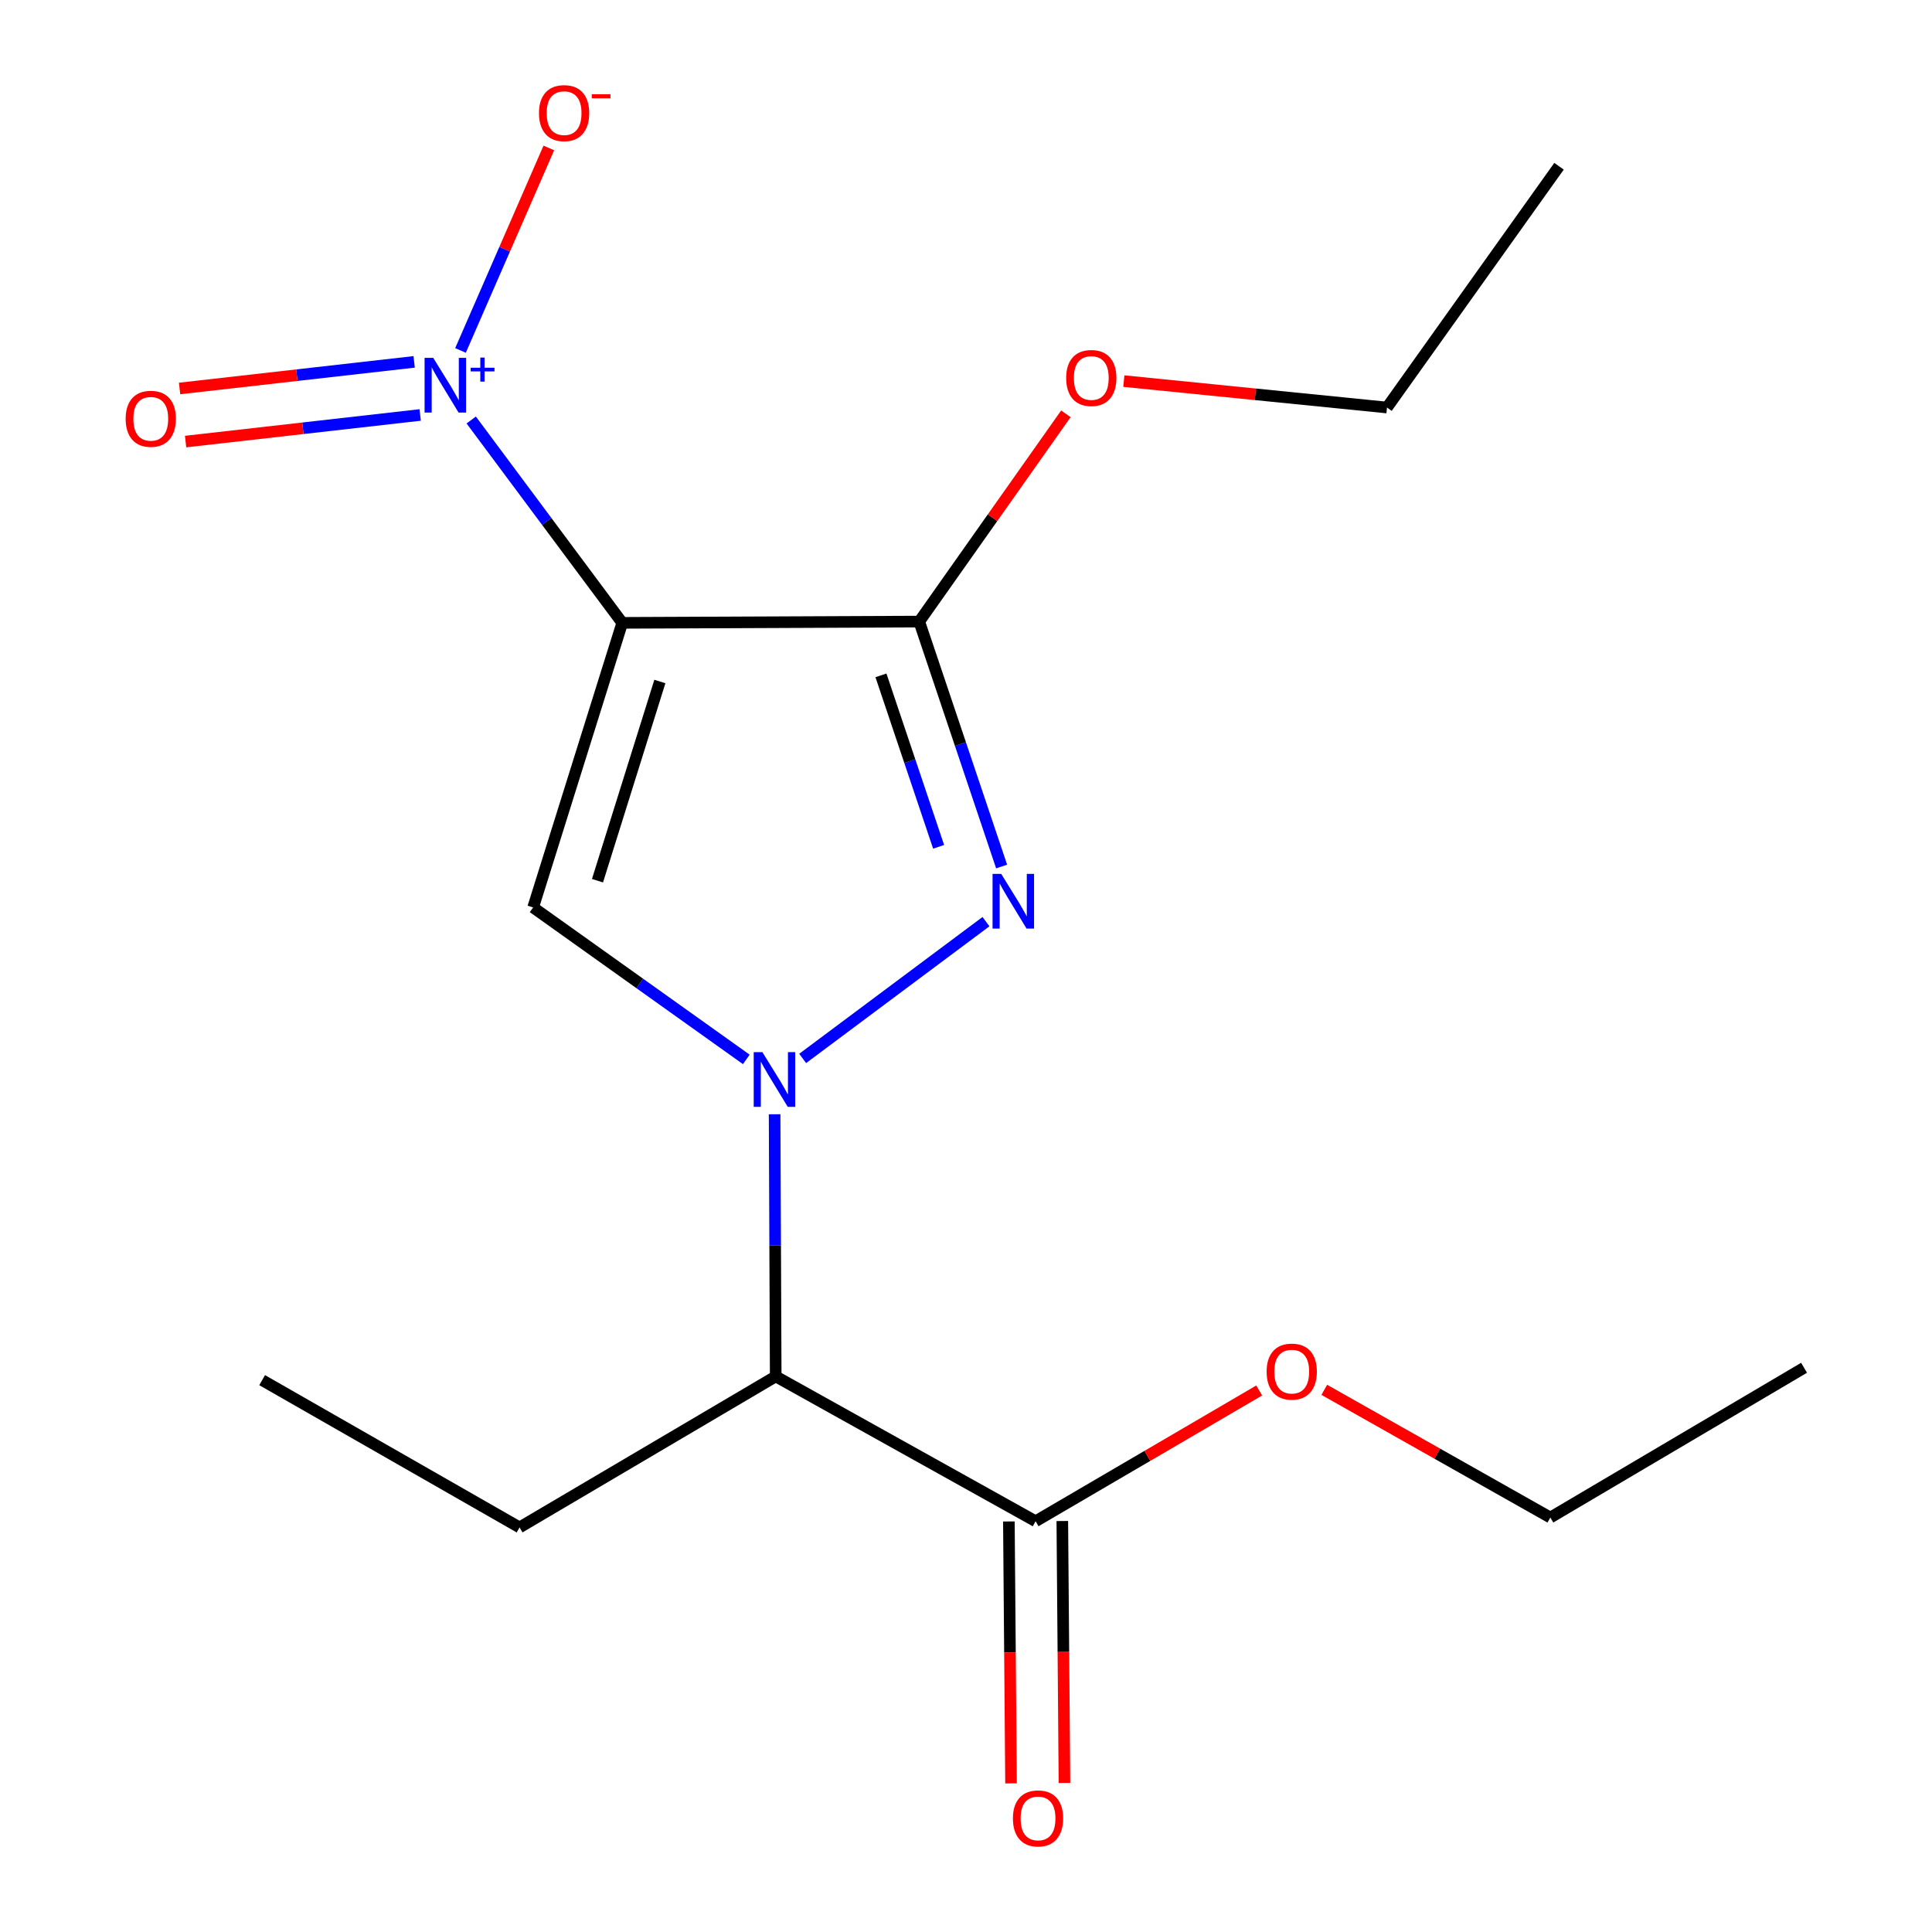 <?xml version='1.0' encoding='iso-8859-1'?>
<svg version='1.1' baseProfile='full'
              xmlns='http://www.w3.org/2000/svg'
                      xmlns:rdkit='http://www.rdkit.org/xml'
                      xmlns:xlink='http://www.w3.org/1999/xlink'
                  xml:space='preserve'
width='1000px' height='1000px' viewBox='0 0 1000 1000'>
<!-- END OF HEADER -->
<rect style='opacity:1.0;fill:#FFFFFF;stroke:none' width='1000' height='1000' x='0' y='0'> </rect>
<path class='bond-2' d='M 322.074,322.387 L 275.95,469.686' style='fill:none;fill-rule:evenodd;stroke:#000000;stroke-width:6px;stroke-linecap:butt;stroke-linejoin:miter;stroke-opacity:1' />
<path class='bond-2' d='M 341.547,352.746 L 309.261,455.855' style='fill:none;fill-rule:evenodd;stroke:#000000;stroke-width:6px;stroke-linecap:butt;stroke-linejoin:miter;stroke-opacity:1' />
<path class='bond-3' d='M 322.074,322.387 L 475.795,321.726' style='fill:none;fill-rule:evenodd;stroke:#000000;stroke-width:6px;stroke-linecap:butt;stroke-linejoin:miter;stroke-opacity:1' />
<path class='bond-4' d='M 322.074,322.387 L 282.986,269.888' style='fill:none;fill-rule:evenodd;stroke:#000000;stroke-width:6px;stroke-linecap:butt;stroke-linejoin:miter;stroke-opacity:1' />
<path class='bond-4' d='M 282.986,269.888 L 243.898,217.388' style='fill:none;fill-rule:evenodd;stroke:#0000FF;stroke-width:6px;stroke-linecap:butt;stroke-linejoin:miter;stroke-opacity:1' />
<path class='bond-0' d='M 386.287,548.347 L 331.118,509.016' style='fill:none;fill-rule:evenodd;stroke:#0000FF;stroke-width:6px;stroke-linecap:butt;stroke-linejoin:miter;stroke-opacity:1' />
<path class='bond-0' d='M 331.118,509.016 L 275.95,469.686' style='fill:none;fill-rule:evenodd;stroke:#000000;stroke-width:6px;stroke-linecap:butt;stroke-linejoin:miter;stroke-opacity:1' />
<path class='bond-5' d='M 400.938,576.74 L 401.223,644.584' style='fill:none;fill-rule:evenodd;stroke:#0000FF;stroke-width:6px;stroke-linecap:butt;stroke-linejoin:miter;stroke-opacity:1' />
<path class='bond-5' d='M 401.223,644.584 L 401.508,712.428' style='fill:none;fill-rule:evenodd;stroke:#000000;stroke-width:6px;stroke-linecap:butt;stroke-linejoin:miter;stroke-opacity:1' />
<path class='bond-18' d='M 415.459,547.846 L 510.344,477.042' style='fill:none;fill-rule:evenodd;stroke:#0000FF;stroke-width:6px;stroke-linecap:butt;stroke-linejoin:miter;stroke-opacity:1' />
<path class='bond-1' d='M 518.438,448.512 L 497.116,385.119' style='fill:none;fill-rule:evenodd;stroke:#0000FF;stroke-width:6px;stroke-linecap:butt;stroke-linejoin:miter;stroke-opacity:1' />
<path class='bond-1' d='M 497.116,385.119 L 475.795,321.726' style='fill:none;fill-rule:evenodd;stroke:#000000;stroke-width:6px;stroke-linecap:butt;stroke-linejoin:miter;stroke-opacity:1' />
<path class='bond-1' d='M 485.828,438.31 L 470.903,393.935' style='fill:none;fill-rule:evenodd;stroke:#0000FF;stroke-width:6px;stroke-linecap:butt;stroke-linejoin:miter;stroke-opacity:1' />
<path class='bond-1' d='M 470.903,393.935 L 455.978,349.561' style='fill:none;fill-rule:evenodd;stroke:#000000;stroke-width:6px;stroke-linecap:butt;stroke-linejoin:miter;stroke-opacity:1' />
<path class='bond-10' d='M 475.795,321.726 L 513.749,267.958' style='fill:none;fill-rule:evenodd;stroke:#000000;stroke-width:6px;stroke-linecap:butt;stroke-linejoin:miter;stroke-opacity:1' />
<path class='bond-10' d='M 513.749,267.958 L 551.703,214.19' style='fill:none;fill-rule:evenodd;stroke:#FF0000;stroke-width:6px;stroke-linecap:butt;stroke-linejoin:miter;stroke-opacity:1' />
<path class='bond-7' d='M 238.355,181.391 L 261.214,128.988' style='fill:none;fill-rule:evenodd;stroke:#0000FF;stroke-width:6px;stroke-linecap:butt;stroke-linejoin:miter;stroke-opacity:1' />
<path class='bond-7' d='M 261.214,128.988 L 284.074,76.585' style='fill:none;fill-rule:evenodd;stroke:#FF0000;stroke-width:6px;stroke-linecap:butt;stroke-linejoin:miter;stroke-opacity:1' />
<path class='bond-8' d='M 214.368,187.307 L 153.66,194.19' style='fill:none;fill-rule:evenodd;stroke:#0000FF;stroke-width:6px;stroke-linecap:butt;stroke-linejoin:miter;stroke-opacity:1' />
<path class='bond-8' d='M 153.66,194.19 L 92.952,201.073' style='fill:none;fill-rule:evenodd;stroke:#FF0000;stroke-width:6px;stroke-linecap:butt;stroke-linejoin:miter;stroke-opacity:1' />
<path class='bond-8' d='M 217.484,214.787 L 156.776,221.67' style='fill:none;fill-rule:evenodd;stroke:#0000FF;stroke-width:6px;stroke-linecap:butt;stroke-linejoin:miter;stroke-opacity:1' />
<path class='bond-8' d='M 156.776,221.67 L 96.067,228.553' style='fill:none;fill-rule:evenodd;stroke:#FF0000;stroke-width:6px;stroke-linecap:butt;stroke-linejoin:miter;stroke-opacity:1' />
<path class='bond-6' d='M 401.508,712.428 L 536.023,787.391' style='fill:none;fill-rule:evenodd;stroke:#000000;stroke-width:6px;stroke-linecap:butt;stroke-linejoin:miter;stroke-opacity:1' />
<path class='bond-12' d='M 401.508,712.428 L 268.928,790.587' style='fill:none;fill-rule:evenodd;stroke:#000000;stroke-width:6px;stroke-linecap:butt;stroke-linejoin:miter;stroke-opacity:1' />
<path class='bond-9' d='M 522.196,787.505 L 522.751,855.291' style='fill:none;fill-rule:evenodd;stroke:#000000;stroke-width:6px;stroke-linecap:butt;stroke-linejoin:miter;stroke-opacity:1' />
<path class='bond-9' d='M 522.751,855.291 L 523.307,923.077' style='fill:none;fill-rule:evenodd;stroke:#FF0000;stroke-width:6px;stroke-linecap:butt;stroke-linejoin:miter;stroke-opacity:1' />
<path class='bond-9' d='M 549.851,787.278 L 550.406,855.064' style='fill:none;fill-rule:evenodd;stroke:#000000;stroke-width:6px;stroke-linecap:butt;stroke-linejoin:miter;stroke-opacity:1' />
<path class='bond-9' d='M 550.406,855.064 L 550.962,922.851' style='fill:none;fill-rule:evenodd;stroke:#FF0000;stroke-width:6px;stroke-linecap:butt;stroke-linejoin:miter;stroke-opacity:1' />
<path class='bond-11' d='M 536.023,787.391 L 593.893,753.55' style='fill:none;fill-rule:evenodd;stroke:#000000;stroke-width:6px;stroke-linecap:butt;stroke-linejoin:miter;stroke-opacity:1' />
<path class='bond-11' d='M 593.893,753.55 L 651.763,719.71' style='fill:none;fill-rule:evenodd;stroke:#FF0000;stroke-width:6px;stroke-linecap:butt;stroke-linejoin:miter;stroke-opacity:1' />
<path class='bond-13' d='M 581.693,197.26 L 649.8,204.097' style='fill:none;fill-rule:evenodd;stroke:#FF0000;stroke-width:6px;stroke-linecap:butt;stroke-linejoin:miter;stroke-opacity:1' />
<path class='bond-13' d='M 649.8,204.097 L 717.907,210.934' style='fill:none;fill-rule:evenodd;stroke:#000000;stroke-width:6px;stroke-linecap:butt;stroke-linejoin:miter;stroke-opacity:1' />
<path class='bond-14' d='M 685.446,719.376 L 743.952,752.424' style='fill:none;fill-rule:evenodd;stroke:#FF0000;stroke-width:6px;stroke-linecap:butt;stroke-linejoin:miter;stroke-opacity:1' />
<path class='bond-14' d='M 743.952,752.424 L 802.458,785.471' style='fill:none;fill-rule:evenodd;stroke:#000000;stroke-width:6px;stroke-linecap:butt;stroke-linejoin:miter;stroke-opacity:1' />
<path class='bond-15' d='M 268.928,790.587 L 135.688,714.364' style='fill:none;fill-rule:evenodd;stroke:#000000;stroke-width:6px;stroke-linecap:butt;stroke-linejoin:miter;stroke-opacity:1' />
<path class='bond-16' d='M 717.907,210.934 L 806.944,86.052' style='fill:none;fill-rule:evenodd;stroke:#000000;stroke-width:6px;stroke-linecap:butt;stroke-linejoin:miter;stroke-opacity:1' />
<path class='bond-17' d='M 802.458,785.471 L 933.777,707.957' style='fill:none;fill-rule:evenodd;stroke:#000000;stroke-width:6px;stroke-linecap:butt;stroke-linejoin:miter;stroke-opacity:1' />
<path  class='atom-1' d='M 394.602 544.578
L 403.882 559.578
Q 404.802 561.058, 406.282 563.738
Q 407.762 566.418, 407.842 566.578
L 407.842 544.578
L 411.602 544.578
L 411.602 572.898
L 407.722 572.898
L 397.762 556.498
Q 396.602 554.578, 395.362 552.378
Q 394.162 550.178, 393.802 549.498
L 393.802 572.898
L 390.122 572.898
L 390.122 544.578
L 394.602 544.578
' fill='#0000FF'/>
<path  class='atom-2' d='M 518.225 452.33
L 527.505 467.33
Q 528.425 468.81, 529.905 471.49
Q 531.385 474.17, 531.465 474.33
L 531.465 452.33
L 535.225 452.33
L 535.225 480.65
L 531.345 480.65
L 521.385 464.25
Q 520.225 462.33, 518.985 460.13
Q 517.785 457.93, 517.425 457.25
L 517.425 480.65
L 513.745 480.65
L 513.745 452.33
L 518.225 452.33
' fill='#0000FF'/>
<path  class='atom-5' d='M 224.242 185.235
L 233.522 200.235
Q 234.442 201.715, 235.922 204.395
Q 237.402 207.075, 237.482 207.235
L 237.482 185.235
L 241.242 185.235
L 241.242 213.555
L 237.362 213.555
L 227.402 197.155
Q 226.242 195.235, 225.002 193.035
Q 223.802 190.835, 223.442 190.155
L 223.442 213.555
L 219.762 213.555
L 219.762 185.235
L 224.242 185.235
' fill='#0000FF'/>
<path  class='atom-5' d='M 243.618 190.34
L 248.607 190.34
L 248.607 185.086
L 250.825 185.086
L 250.825 190.34
L 255.947 190.34
L 255.947 192.24
L 250.825 192.24
L 250.825 197.52
L 248.607 197.52
L 248.607 192.24
L 243.618 192.24
L 243.618 190.34
' fill='#0000FF'/>
<path  class='atom-8' d='M 278.975 58.552
Q 278.975 51.752, 282.335 47.952
Q 285.695 44.152, 291.975 44.152
Q 298.255 44.152, 301.615 47.952
Q 304.975 51.752, 304.975 58.552
Q 304.975 65.432, 301.575 69.352
Q 298.175 73.232, 291.975 73.232
Q 285.735 73.232, 282.335 69.352
Q 278.975 65.472, 278.975 58.552
M 291.975 70.032
Q 296.295 70.032, 298.615 67.152
Q 300.975 64.232, 300.975 58.552
Q 300.975 52.992, 298.615 50.192
Q 296.295 47.352, 291.975 47.352
Q 287.655 47.352, 285.295 50.152
Q 282.975 52.952, 282.975 58.552
Q 282.975 64.272, 285.295 67.152
Q 287.655 70.032, 291.975 70.032
' fill='#FF0000'/>
<path  class='atom-8' d='M 306.295 48.775
L 315.984 48.775
L 315.984 50.887
L 306.295 50.887
L 306.295 48.775
' fill='#FF0000'/>
<path  class='atom-9' d='M 65.041 216.76
Q 65.041 209.96, 68.401 206.16
Q 71.761 202.36, 78.041 202.36
Q 84.321 202.36, 87.681 206.16
Q 91.041 209.96, 91.041 216.76
Q 91.041 223.64, 87.641 227.56
Q 84.241 231.44, 78.041 231.44
Q 71.801 231.44, 68.401 227.56
Q 65.041 223.68, 65.041 216.76
M 78.041 228.24
Q 82.361 228.24, 84.681 225.36
Q 87.041 222.44, 87.041 216.76
Q 87.041 211.2, 84.681 208.4
Q 82.361 205.56, 78.041 205.56
Q 73.721 205.56, 71.361 208.36
Q 69.041 211.16, 69.041 216.76
Q 69.041 222.48, 71.361 225.36
Q 73.721 228.24, 78.041 228.24
' fill='#FF0000'/>
<path  class='atom-10' d='M 524.283 941.208
Q 524.283 934.408, 527.643 930.608
Q 531.003 926.808, 537.283 926.808
Q 543.563 926.808, 546.923 930.608
Q 550.283 934.408, 550.283 941.208
Q 550.283 948.088, 546.883 952.008
Q 543.483 955.888, 537.283 955.888
Q 531.043 955.888, 527.643 952.008
Q 524.283 948.128, 524.283 941.208
M 537.283 952.688
Q 541.603 952.688, 543.923 949.808
Q 546.283 946.888, 546.283 941.208
Q 546.283 935.648, 543.923 932.848
Q 541.603 930.008, 537.283 930.008
Q 532.963 930.008, 530.603 932.808
Q 528.283 935.608, 528.283 941.208
Q 528.283 946.928, 530.603 949.808
Q 532.963 952.688, 537.283 952.688
' fill='#FF0000'/>
<path  class='atom-11' d='M 551.847 195.649
Q 551.847 188.849, 555.207 185.049
Q 558.567 181.249, 564.847 181.249
Q 571.127 181.249, 574.487 185.049
Q 577.847 188.849, 577.847 195.649
Q 577.847 202.529, 574.447 206.449
Q 571.047 210.329, 564.847 210.329
Q 558.607 210.329, 555.207 206.449
Q 551.847 202.569, 551.847 195.649
M 564.847 207.129
Q 569.167 207.129, 571.487 204.249
Q 573.847 201.329, 573.847 195.649
Q 573.847 190.089, 571.487 187.289
Q 569.167 184.449, 564.847 184.449
Q 560.527 184.449, 558.167 187.249
Q 555.847 190.049, 555.847 195.649
Q 555.847 201.369, 558.167 204.249
Q 560.527 207.129, 564.847 207.129
' fill='#FF0000'/>
<path  class='atom-12' d='M 655.603 709.942
Q 655.603 703.142, 658.963 699.342
Q 662.323 695.542, 668.603 695.542
Q 674.883 695.542, 678.243 699.342
Q 681.603 703.142, 681.603 709.942
Q 681.603 716.822, 678.203 720.742
Q 674.803 724.622, 668.603 724.622
Q 662.363 724.622, 658.963 720.742
Q 655.603 716.862, 655.603 709.942
M 668.603 721.422
Q 672.923 721.422, 675.243 718.542
Q 677.603 715.622, 677.603 709.942
Q 677.603 704.382, 675.243 701.582
Q 672.923 698.742, 668.603 698.742
Q 664.283 698.742, 661.923 701.542
Q 659.603 704.342, 659.603 709.942
Q 659.603 715.662, 661.923 718.542
Q 664.283 721.422, 668.603 721.422
' fill='#FF0000'/>
</svg>
